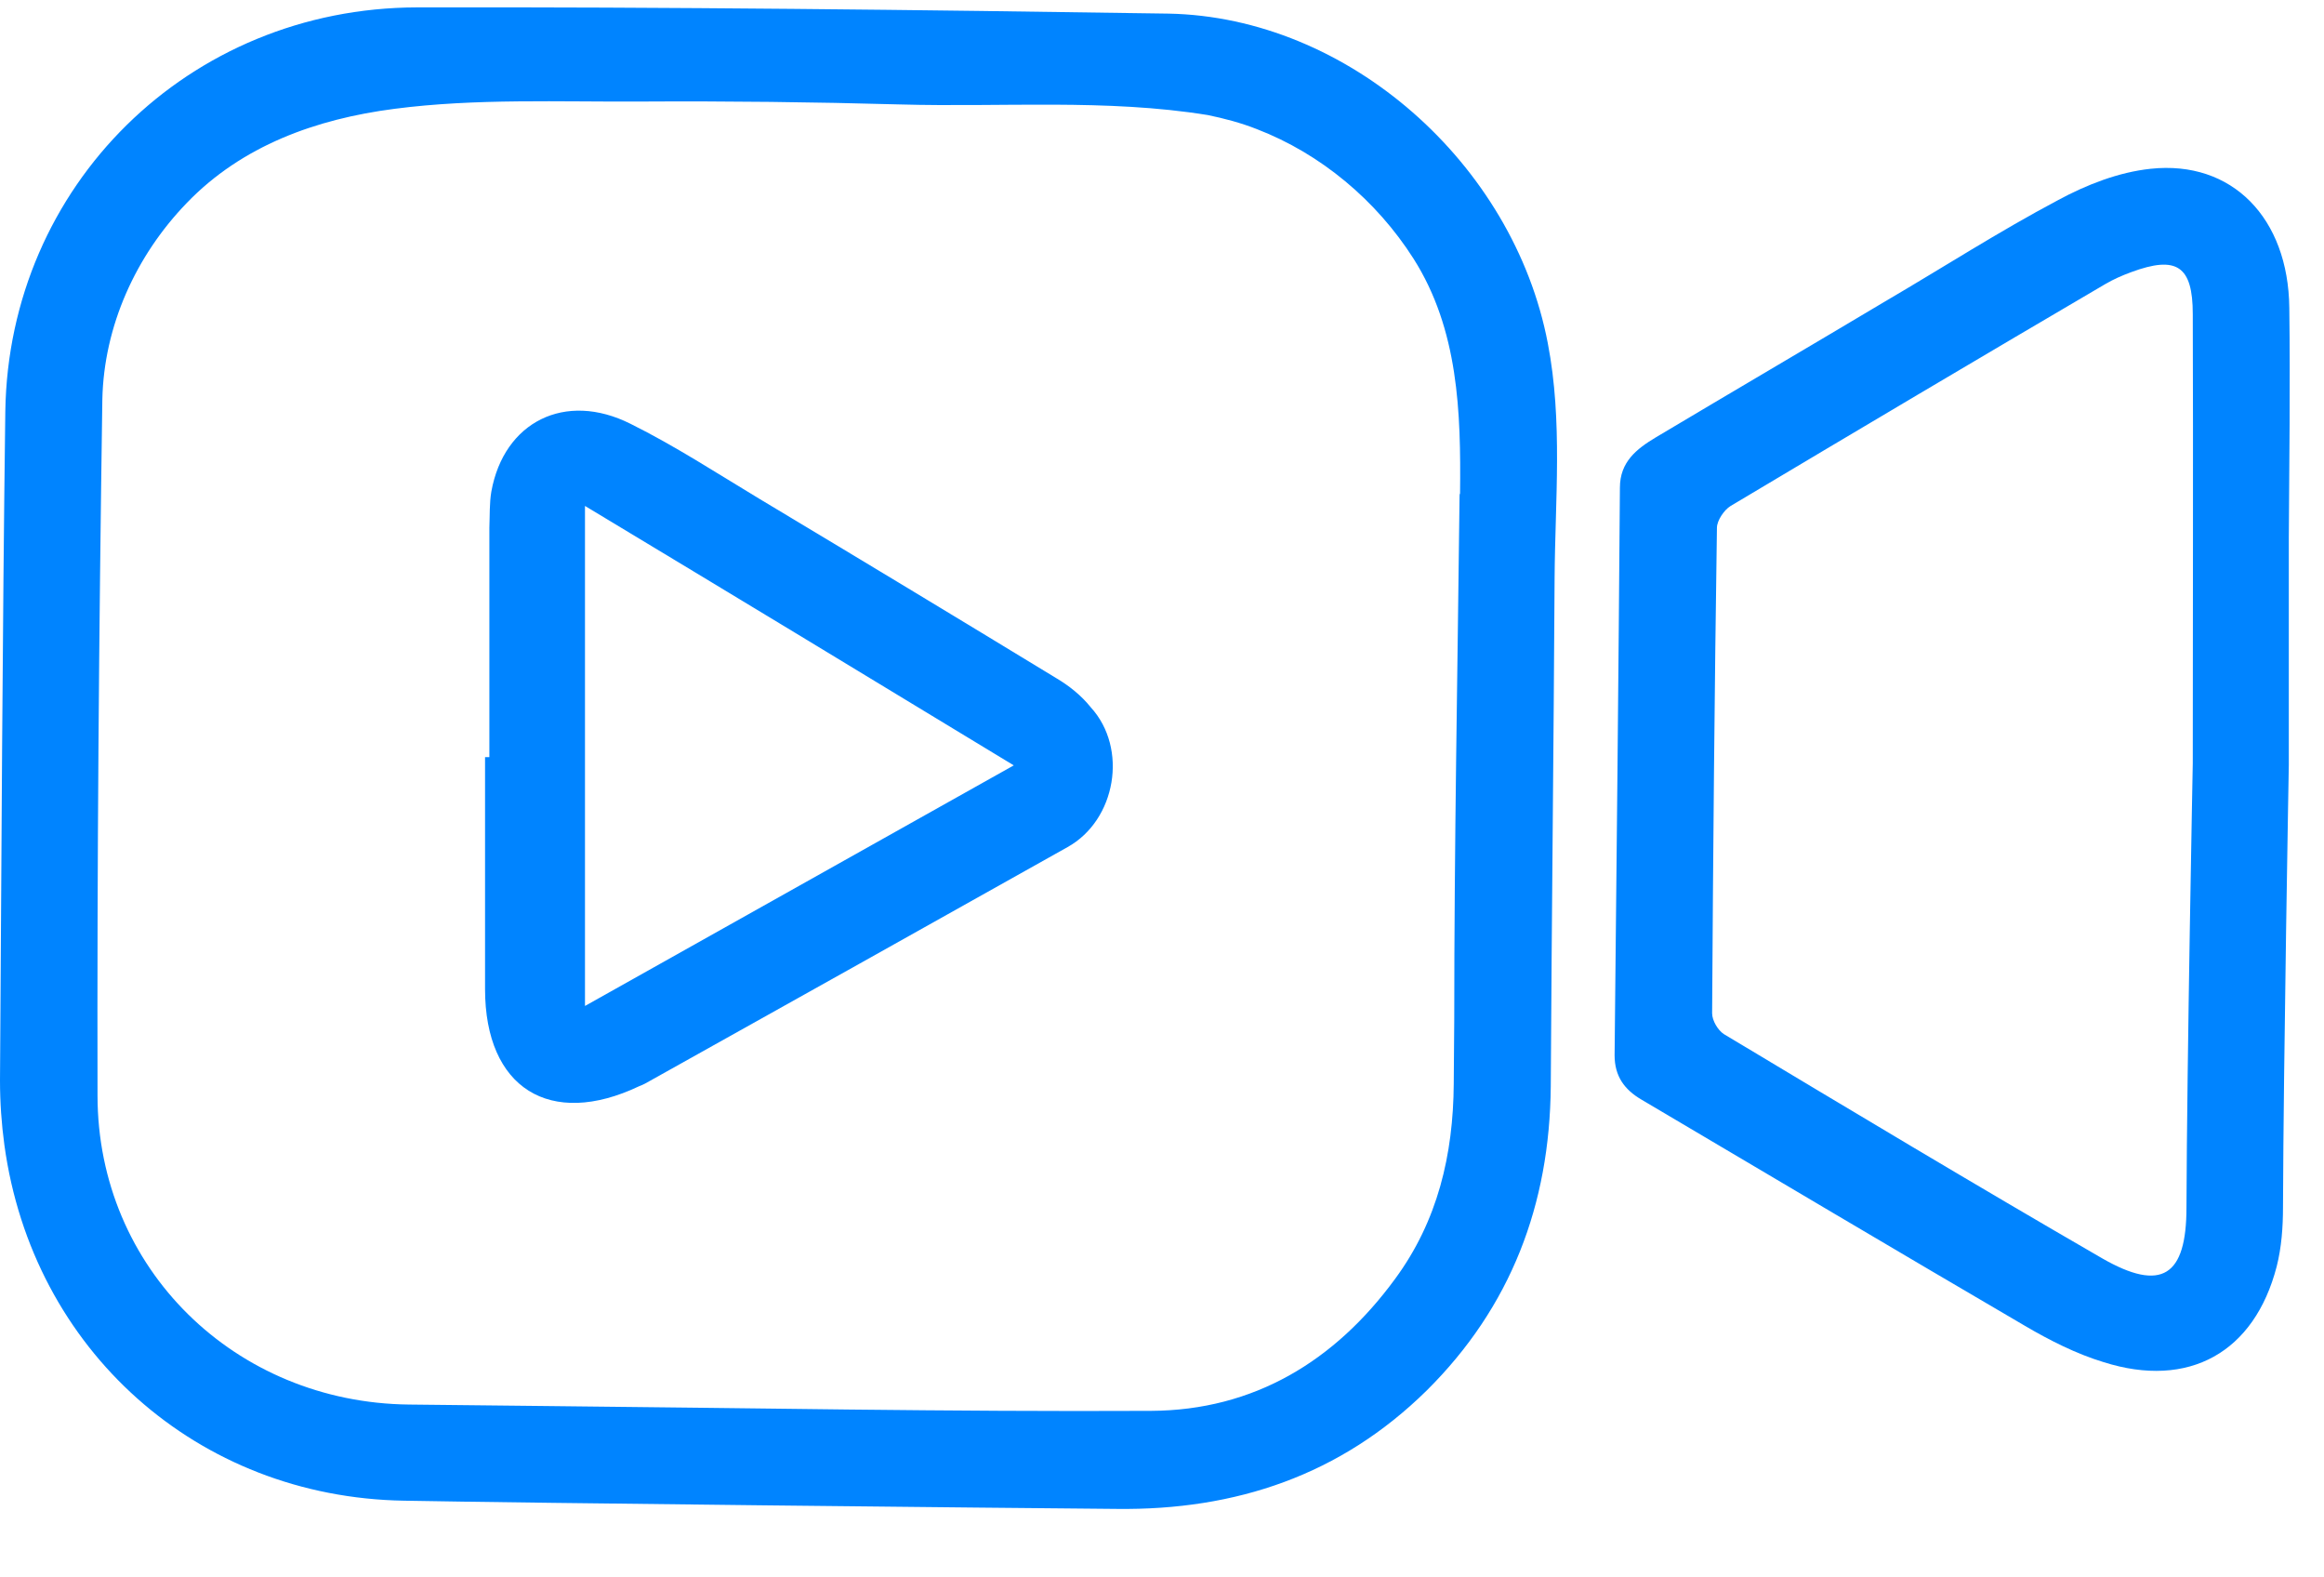<svg width="28" height="19" viewBox="0 0 28 19" fill="none" xmlns="http://www.w3.org/2000/svg">
<path d="M14.078 0.164C11.063 0.118 8.041 0.083 5.026 0.089C2.268 0.094 0.105 2.242 0.064 4.954C0.029 7.642 0.018 10.325 0 13.013C0 13.275 0.018 13.537 0.053 13.793C0.392 16.261 2.379 18.036 4.868 18.076C6.388 18.105 12.109 18.164 13.453 18.175C14.891 18.193 16.153 17.768 17.188 16.75C18.204 15.743 18.672 14.509 18.684 13.083C18.695 11.046 18.719 9.01 18.73 6.973C18.736 6.024 18.83 5.076 18.648 4.133C18.234 1.968 16.241 0.205 14.078 0.164ZM17.585 5.984C17.561 8.084 17.521 10.185 17.521 12.286C17.521 12.542 17.515 12.798 17.515 13.054C17.509 13.91 17.322 14.707 16.808 15.405C16.083 16.395 15.107 16.988 13.868 16.994C11.443 17.006 9.017 16.959 6.592 16.936C6.037 16.93 5.482 16.924 4.927 16.918C2.834 16.895 1.175 15.283 1.175 13.194C1.169 10.4 1.192 7.607 1.233 4.814C1.251 3.929 1.636 3.08 2.25 2.445C2.916 1.753 3.81 1.433 4.751 1.311C5.733 1.183 6.744 1.229 7.732 1.223C8.766 1.217 9.806 1.229 10.841 1.258C12.074 1.293 13.33 1.188 14.552 1.386C14.751 1.427 14.949 1.479 15.142 1.555C15.914 1.852 16.585 2.416 17.03 3.115C17.573 3.97 17.602 4.965 17.591 5.943C17.585 5.954 17.585 5.966 17.585 5.984Z" fill="#0084FF"/>
<path d="M27.582 3.709C27.571 2.626 26.893 1.928 25.911 2.033C25.525 2.074 25.139 2.225 24.795 2.411C24.082 2.789 23.404 3.226 22.708 3.633C21.791 4.18 20.867 4.721 19.95 5.268C19.716 5.408 19.517 5.565 19.517 5.874C19.5 8.155 19.477 10.43 19.453 12.711C19.453 12.962 19.57 13.125 19.78 13.247C21.317 14.155 22.854 15.068 24.397 15.97C24.695 16.145 25.017 16.308 25.344 16.407C26.372 16.733 27.162 16.29 27.43 15.255C27.489 15.022 27.506 14.777 27.506 14.539C27.512 12.764 27.576 9.214 27.576 9.214C27.576 8.3 27.576 7.393 27.576 6.479C27.582 5.554 27.594 4.634 27.582 3.709ZM26.419 9.191C26.419 9.191 26.349 12.758 26.343 14.545C26.343 15.371 26.045 15.569 25.326 15.156C23.795 14.271 22.282 13.363 20.768 12.455C20.698 12.409 20.628 12.293 20.628 12.205C20.64 10.256 20.657 8.306 20.686 6.357C20.686 6.269 20.774 6.141 20.85 6.095C22.352 5.199 23.854 4.308 25.361 3.424C25.461 3.365 25.566 3.319 25.677 3.278C26.226 3.075 26.419 3.203 26.419 3.784C26.425 5.583 26.419 7.387 26.419 9.191Z" fill="#0084FF"/>
<path d="M12.722 8.166C11.536 7.444 10.35 6.728 9.157 6.013C8.643 5.704 8.135 5.372 7.597 5.105C6.808 4.709 6.072 5.082 5.92 5.92C5.896 6.059 5.902 6.21 5.896 6.356C5.896 7.275 5.896 8.195 5.896 9.12H5.844C5.844 10.051 5.844 10.982 5.844 11.914C5.844 13.107 6.627 13.595 7.702 13.083C7.749 13.066 7.79 13.043 7.831 13.019C9.508 12.082 11.185 11.145 12.863 10.203C13.447 9.877 13.593 9.015 13.143 8.521C13.026 8.375 12.88 8.259 12.722 8.166ZM7.048 12.117V6.094C8.807 7.153 10.49 8.172 12.214 9.219C10.472 10.197 8.772 11.151 7.048 12.117Z" fill="#0084FF"/>
</svg>
